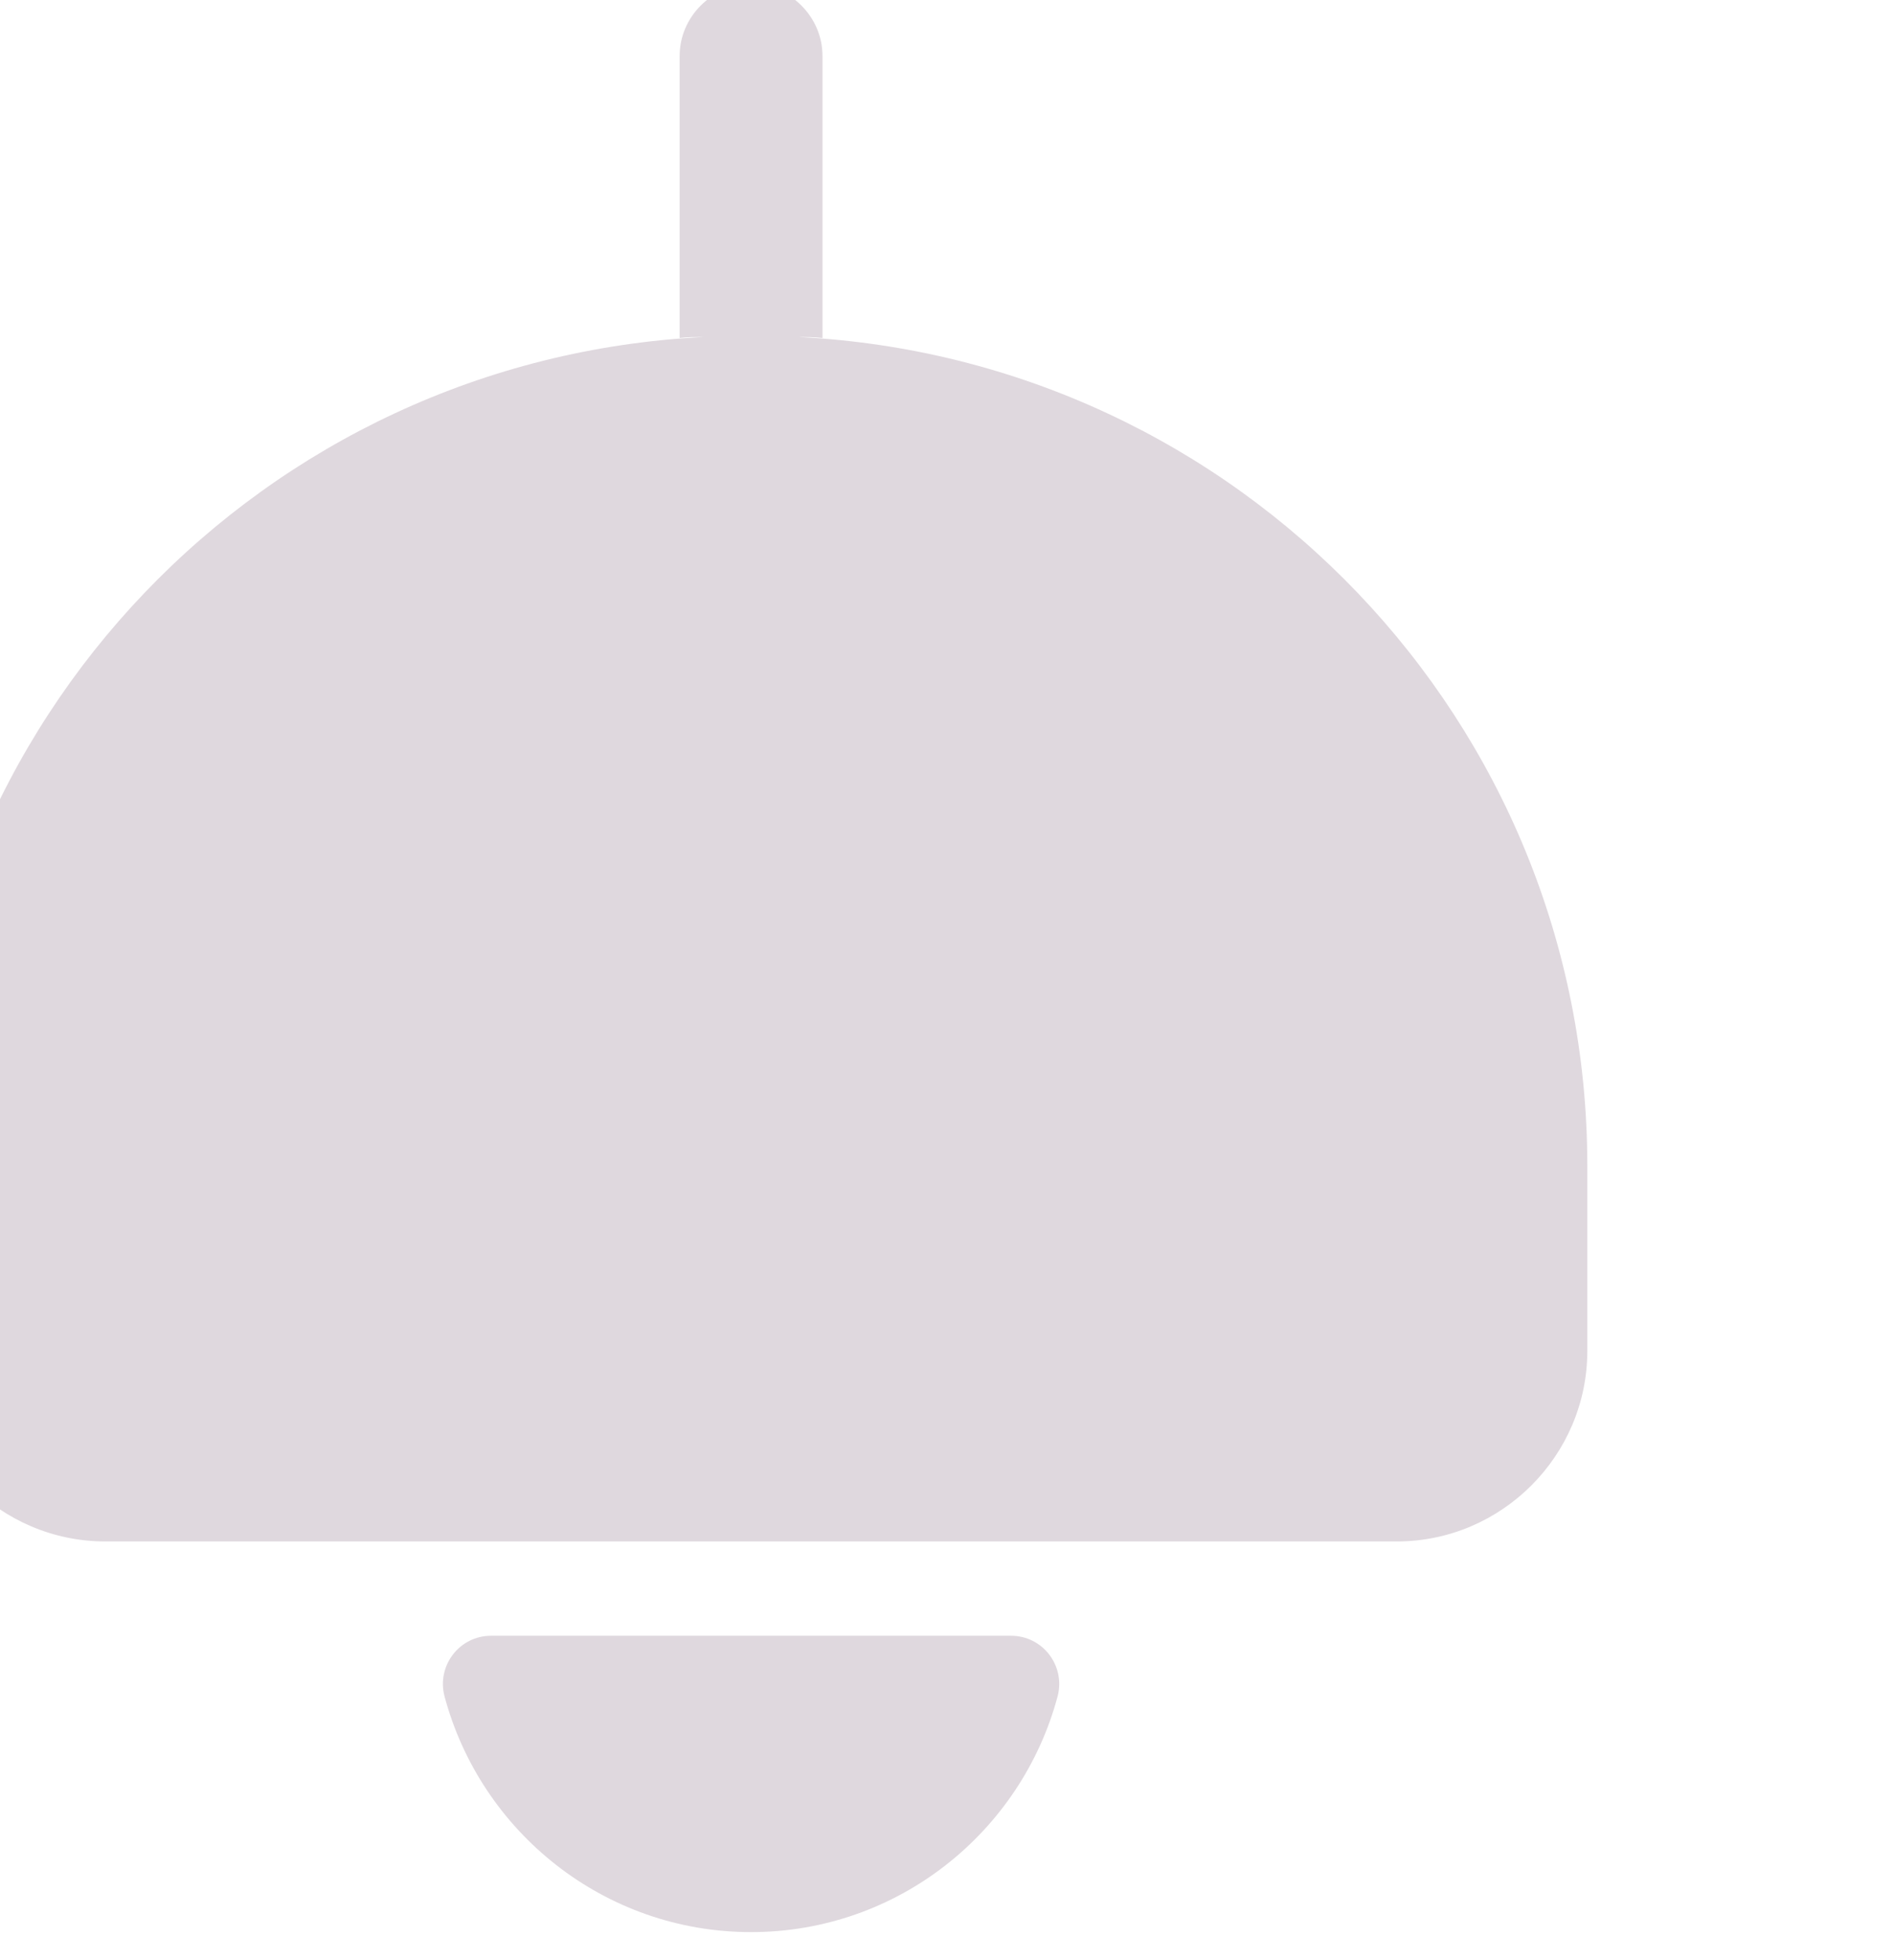 <svg width="174" height="180" viewBox="0 0 174 180" fill="none" xmlns="http://www.w3.org/2000/svg">
<path d="M73.375 30.95C74.075 30.95 74.775 30.95 75.562 31.038V5.138C75.562 1.55 72.588 -1.425 69 -1.425C65.412 -1.425 62.438 1.55 62.438 5.138V31.038C63.138 30.95 63.837 30.95 64.625 30.95C24.288 32.963 -7.825 66.213 -7.825 107.075V124.05C-7.825 133.675 0.05 141.55 9.675 141.55H128.325C137.95 141.55 145.825 133.675 145.825 124.05V107.075C145.825 66.213 113.712 32.963 73.375 30.95Z" fill="#DFD8DE"/>
<path d="M92.888 150.212C95.775 150.212 97.875 152.925 97.175 155.725C93.85 168.237 82.475 177.425 69 177.425C55.525 177.425 44.15 168.237 40.825 155.725C40.125 152.925 42.225 150.212 45.112 150.212H92.888Z" fill="#DFD8DE"/>
</svg>

